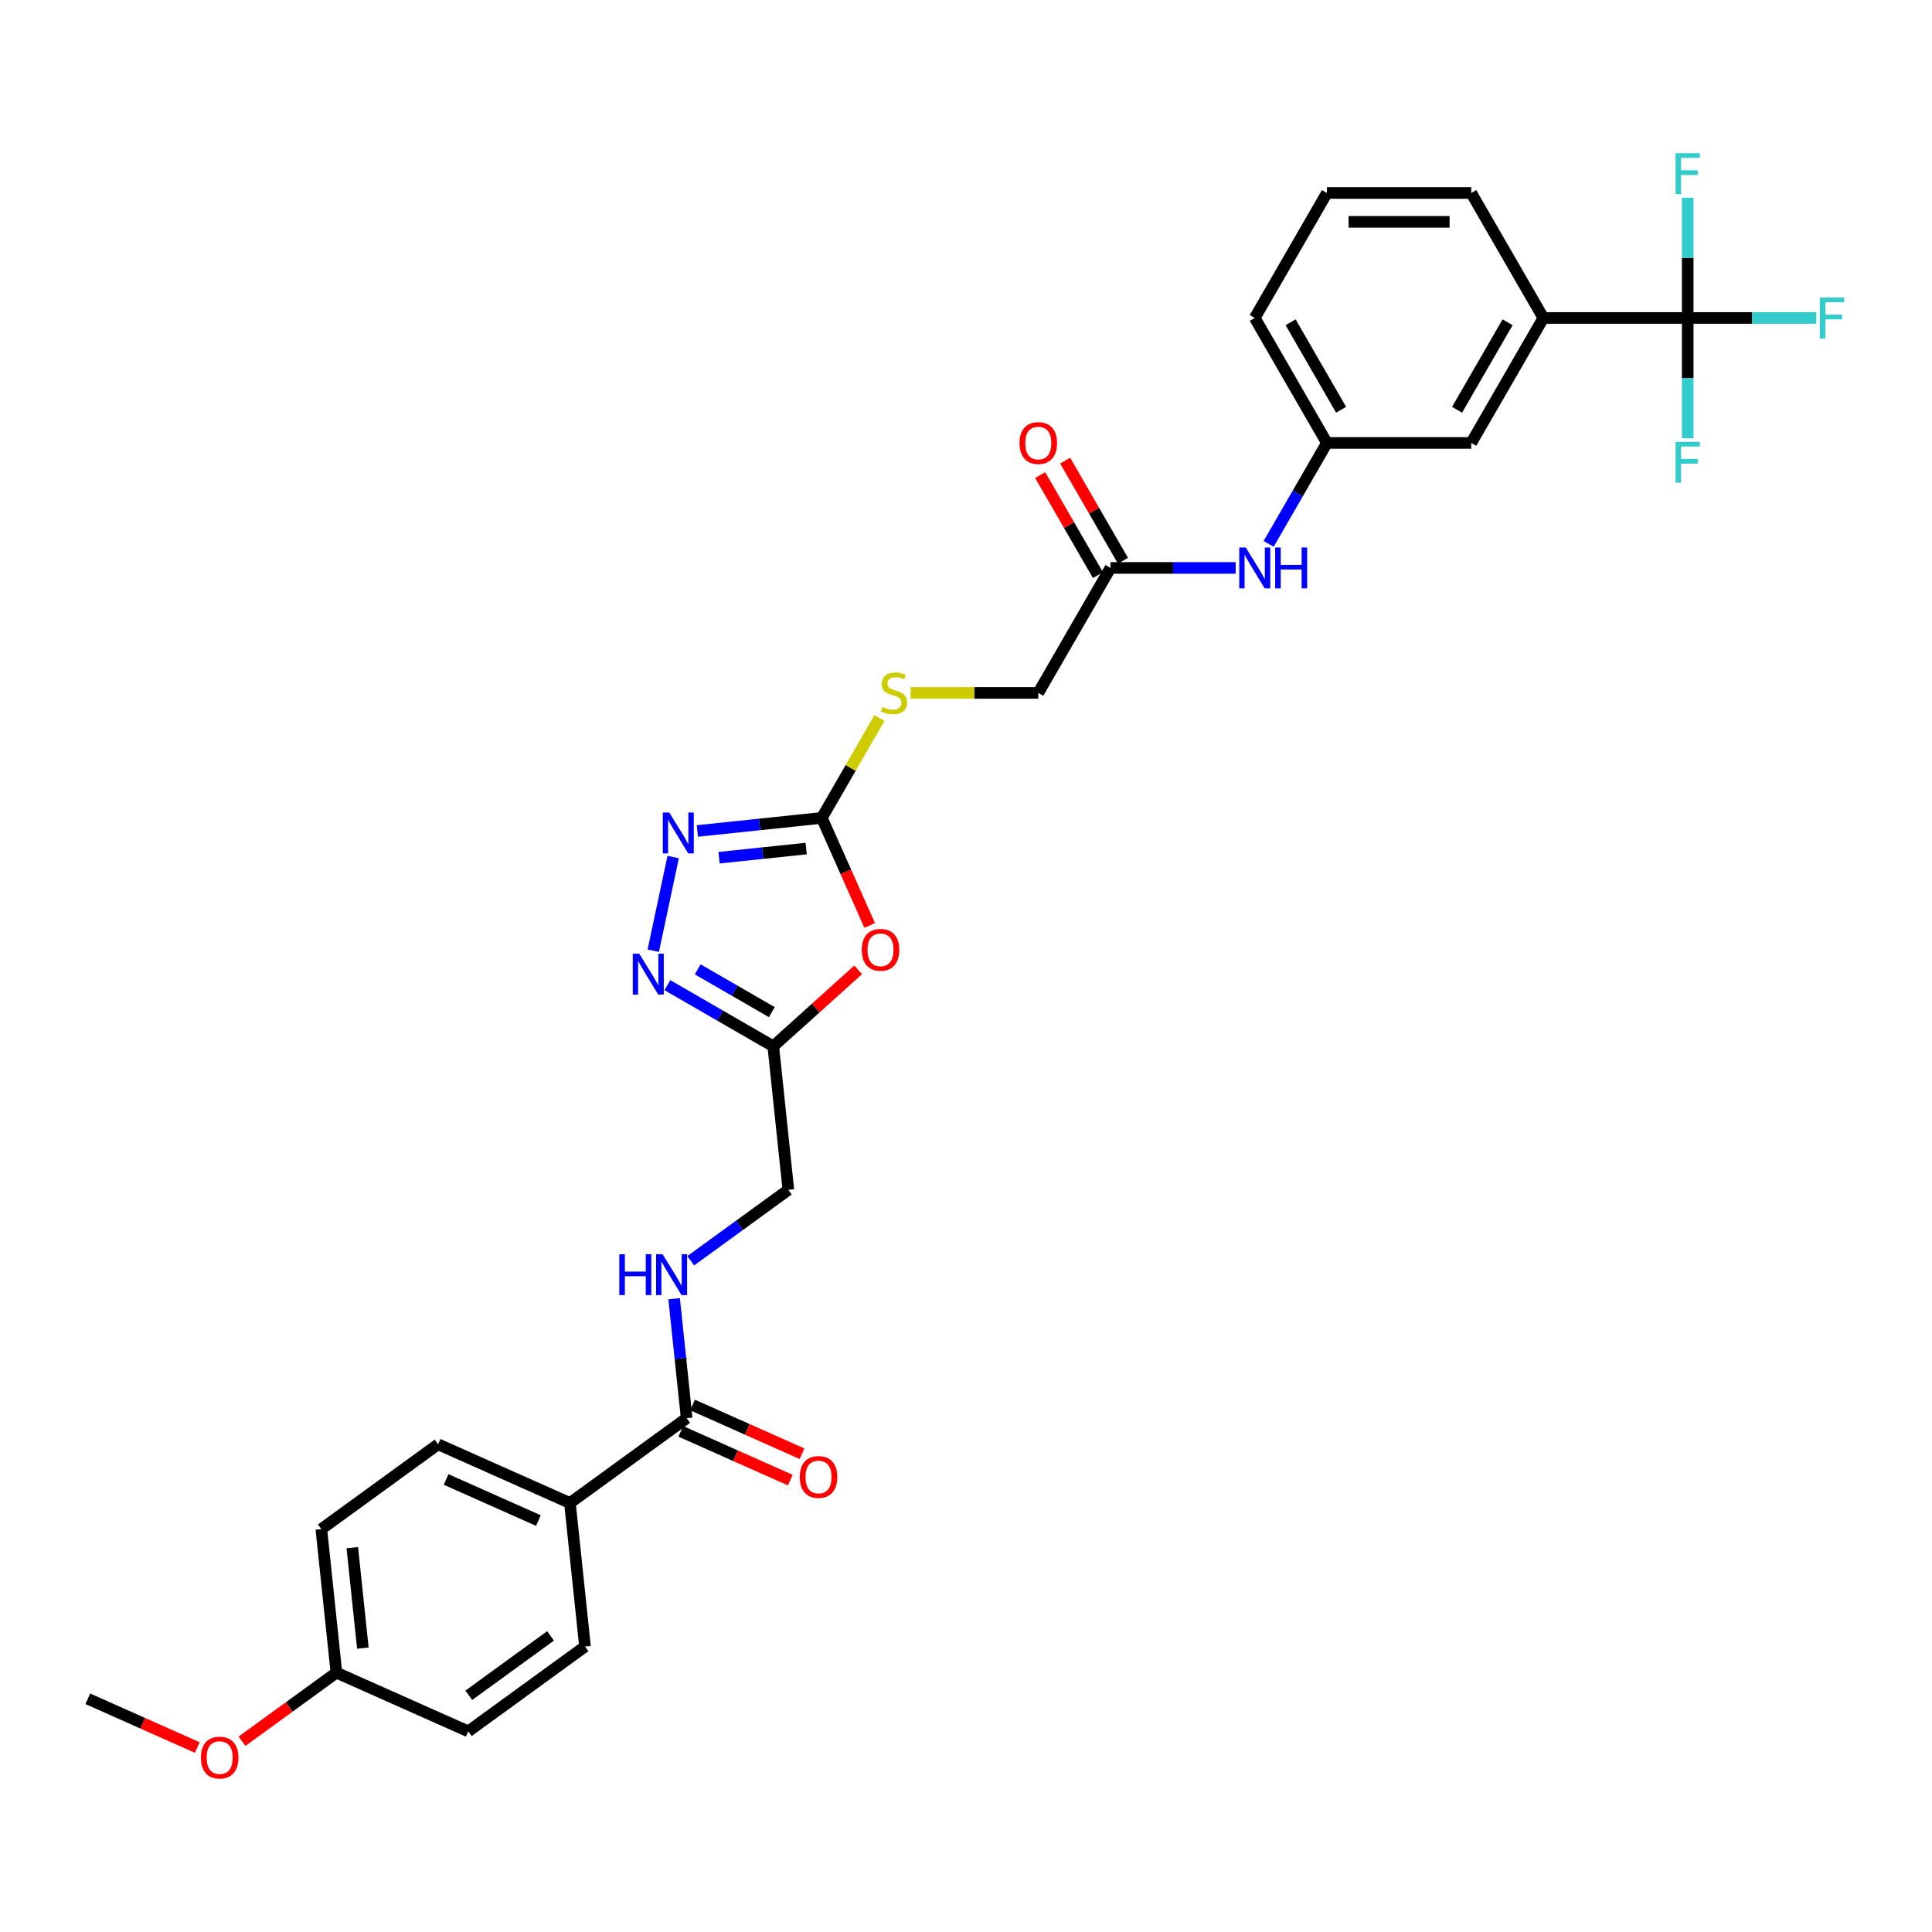 <?xml version='1.0' encoding='iso-8859-1'?>
<svg version='1.1' baseProfile='full'
              xmlns='http://www.w3.org/2000/svg'
                      xmlns:rdkit='http://www.rdkit.org/xml'
                      xmlns:xlink='http://www.w3.org/1999/xlink'
                  xml:space='preserve'
width='1000px' height='1000px' viewBox='0 0 1000 1000'>
<!-- END OF HEADER -->
<rect style='opacity:1.0;fill:#FFFFFF;stroke:none' width='1000' height='1000' x='0' y='0'> </rect>
<path class='bond-0' d='M 450.157,479.015 L 437.763,451.177' style='fill:none;fill-rule:evenodd;stroke:#FF0000;stroke-width:6px;stroke-linecap:butt;stroke-linejoin:miter;stroke-opacity:1' />
<path class='bond-0' d='M 437.763,451.177 L 425.368,423.339' style='fill:none;fill-rule:evenodd;stroke:#000000;stroke-width:6px;stroke-linecap:butt;stroke-linejoin:miter;stroke-opacity:1' />
<path class='bond-3' d='M 444.173,502.005 L 422.206,521.783' style='fill:none;fill-rule:evenodd;stroke:#FF0000;stroke-width:6px;stroke-linecap:butt;stroke-linejoin:miter;stroke-opacity:1' />
<path class='bond-3' d='M 422.206,521.783 L 400.239,541.562' style='fill:none;fill-rule:evenodd;stroke:#000000;stroke-width:6px;stroke-linecap:butt;stroke-linejoin:miter;stroke-opacity:1' />
<path class='bond-1' d='M 425.368,423.339 L 393.169,426.724' style='fill:none;fill-rule:evenodd;stroke:#000000;stroke-width:6px;stroke-linecap:butt;stroke-linejoin:miter;stroke-opacity:1' />
<path class='bond-1' d='M 393.169,426.724 L 360.969,430.108' style='fill:none;fill-rule:evenodd;stroke:#0000FF;stroke-width:6px;stroke-linecap:butt;stroke-linejoin:miter;stroke-opacity:1' />
<path class='bond-1' d='M 417.27,439.212 L 394.73,441.581' style='fill:none;fill-rule:evenodd;stroke:#000000;stroke-width:6px;stroke-linecap:butt;stroke-linejoin:miter;stroke-opacity:1' />
<path class='bond-1' d='M 394.73,441.581 L 372.191,443.95' style='fill:none;fill-rule:evenodd;stroke:#0000FF;stroke-width:6px;stroke-linecap:butt;stroke-linejoin:miter;stroke-opacity:1' />
<path class='bond-10' d='M 425.368,423.339 L 440.295,397.485' style='fill:none;fill-rule:evenodd;stroke:#000000;stroke-width:6px;stroke-linecap:butt;stroke-linejoin:miter;stroke-opacity:1' />
<path class='bond-10' d='M 440.295,397.485 L 455.222,371.631' style='fill:none;fill-rule:evenodd;stroke:#CCCC00;stroke-width:6px;stroke-linecap:butt;stroke-linejoin:miter;stroke-opacity:1' />
<path class='bond-31' d='M 348.434,443.592 L 338.126,492.087' style='fill:none;fill-rule:evenodd;stroke:#0000FF;stroke-width:6px;stroke-linecap:butt;stroke-linejoin:miter;stroke-opacity:1' />
<path class='bond-2' d='M 345.439,509.923 L 372.839,525.743' style='fill:none;fill-rule:evenodd;stroke:#0000FF;stroke-width:6px;stroke-linecap:butt;stroke-linejoin:miter;stroke-opacity:1' />
<path class='bond-2' d='M 372.839,525.743 L 400.239,541.562' style='fill:none;fill-rule:evenodd;stroke:#000000;stroke-width:6px;stroke-linecap:butt;stroke-linejoin:miter;stroke-opacity:1' />
<path class='bond-2' d='M 361.129,501.731 L 380.309,512.805' style='fill:none;fill-rule:evenodd;stroke:#0000FF;stroke-width:6px;stroke-linecap:butt;stroke-linejoin:miter;stroke-opacity:1' />
<path class='bond-2' d='M 380.309,512.805 L 399.489,523.878' style='fill:none;fill-rule:evenodd;stroke:#000000;stroke-width:6px;stroke-linecap:butt;stroke-linejoin:miter;stroke-opacity:1' />
<path class='bond-15' d='M 400.239,541.562 L 408.047,615.851' style='fill:none;fill-rule:evenodd;stroke:#000000;stroke-width:6px;stroke-linecap:butt;stroke-linejoin:miter;stroke-opacity:1' />
<path class='bond-4' d='M 873.558,164.577 L 798.859,164.577' style='fill:none;fill-rule:evenodd;stroke:#000000;stroke-width:6px;stroke-linecap:butt;stroke-linejoin:miter;stroke-opacity:1' />
<path class='bond-17' d='M 873.558,164.577 L 906.828,164.577' style='fill:none;fill-rule:evenodd;stroke:#000000;stroke-width:6px;stroke-linecap:butt;stroke-linejoin:miter;stroke-opacity:1' />
<path class='bond-17' d='M 906.828,164.577 L 940.099,164.577' style='fill:none;fill-rule:evenodd;stroke:#33CCCC;stroke-width:6px;stroke-linecap:butt;stroke-linejoin:miter;stroke-opacity:1' />
<path class='bond-18' d='M 873.558,164.577 L 873.558,195.704' style='fill:none;fill-rule:evenodd;stroke:#000000;stroke-width:6px;stroke-linecap:butt;stroke-linejoin:miter;stroke-opacity:1' />
<path class='bond-18' d='M 873.558,195.704 L 873.558,226.831' style='fill:none;fill-rule:evenodd;stroke:#33CCCC;stroke-width:6px;stroke-linecap:butt;stroke-linejoin:miter;stroke-opacity:1' />
<path class='bond-19' d='M 873.558,164.577 L 873.558,133.45' style='fill:none;fill-rule:evenodd;stroke:#000000;stroke-width:6px;stroke-linecap:butt;stroke-linejoin:miter;stroke-opacity:1' />
<path class='bond-19' d='M 873.558,133.45 L 873.558,102.324' style='fill:none;fill-rule:evenodd;stroke:#33CCCC;stroke-width:6px;stroke-linecap:butt;stroke-linejoin:miter;stroke-opacity:1' />
<path class='bond-5' d='M 355.423,734.047 L 352.173,703.125' style='fill:none;fill-rule:evenodd;stroke:#000000;stroke-width:6px;stroke-linecap:butt;stroke-linejoin:miter;stroke-opacity:1' />
<path class='bond-5' d='M 352.173,703.125 L 348.923,672.203' style='fill:none;fill-rule:evenodd;stroke:#0000FF;stroke-width:6px;stroke-linecap:butt;stroke-linejoin:miter;stroke-opacity:1' />
<path class='bond-11' d='M 355.423,734.047 L 294.991,777.953' style='fill:none;fill-rule:evenodd;stroke:#000000;stroke-width:6px;stroke-linecap:butt;stroke-linejoin:miter;stroke-opacity:1' />
<path class='bond-14' d='M 352.385,740.871 L 380.716,753.485' style='fill:none;fill-rule:evenodd;stroke:#000000;stroke-width:6px;stroke-linecap:butt;stroke-linejoin:miter;stroke-opacity:1' />
<path class='bond-14' d='M 380.716,753.485 L 409.047,766.098' style='fill:none;fill-rule:evenodd;stroke:#FF0000;stroke-width:6px;stroke-linecap:butt;stroke-linejoin:miter;stroke-opacity:1' />
<path class='bond-14' d='M 358.462,727.223 L 386.793,739.837' style='fill:none;fill-rule:evenodd;stroke:#000000;stroke-width:6px;stroke-linecap:butt;stroke-linejoin:miter;stroke-opacity:1' />
<path class='bond-14' d='M 386.793,739.837 L 415.124,752.45' style='fill:none;fill-rule:evenodd;stroke:#FF0000;stroke-width:6px;stroke-linecap:butt;stroke-linejoin:miter;stroke-opacity:1' />
<path class='bond-6' d='M 798.859,164.577 L 761.51,229.268' style='fill:none;fill-rule:evenodd;stroke:#000000;stroke-width:6px;stroke-linecap:butt;stroke-linejoin:miter;stroke-opacity:1' />
<path class='bond-6' d='M 780.319,166.811 L 754.175,212.094' style='fill:none;fill-rule:evenodd;stroke:#000000;stroke-width:6px;stroke-linecap:butt;stroke-linejoin:miter;stroke-opacity:1' />
<path class='bond-33' d='M 798.859,164.577 L 761.51,99.886' style='fill:none;fill-rule:evenodd;stroke:#000000;stroke-width:6px;stroke-linecap:butt;stroke-linejoin:miter;stroke-opacity:1' />
<path class='bond-7' d='M 357.505,652.572 L 382.776,634.212' style='fill:none;fill-rule:evenodd;stroke:#0000FF;stroke-width:6px;stroke-linecap:butt;stroke-linejoin:miter;stroke-opacity:1' />
<path class='bond-7' d='M 382.776,634.212 L 408.047,615.851' style='fill:none;fill-rule:evenodd;stroke:#000000;stroke-width:6px;stroke-linecap:butt;stroke-linejoin:miter;stroke-opacity:1' />
<path class='bond-8' d='M 574.765,293.958 L 537.416,358.649' style='fill:none;fill-rule:evenodd;stroke:#000000;stroke-width:6px;stroke-linecap:butt;stroke-linejoin:miter;stroke-opacity:1' />
<path class='bond-9' d='M 574.765,293.958 L 607.169,293.958' style='fill:none;fill-rule:evenodd;stroke:#000000;stroke-width:6px;stroke-linecap:butt;stroke-linejoin:miter;stroke-opacity:1' />
<path class='bond-9' d='M 607.169,293.958 L 639.573,293.958' style='fill:none;fill-rule:evenodd;stroke:#0000FF;stroke-width:6px;stroke-linecap:butt;stroke-linejoin:miter;stroke-opacity:1' />
<path class='bond-16' d='M 581.234,290.223 L 566.281,264.324' style='fill:none;fill-rule:evenodd;stroke:#000000;stroke-width:6px;stroke-linecap:butt;stroke-linejoin:miter;stroke-opacity:1' />
<path class='bond-16' d='M 566.281,264.324 L 551.328,238.426' style='fill:none;fill-rule:evenodd;stroke:#FF0000;stroke-width:6px;stroke-linecap:butt;stroke-linejoin:miter;stroke-opacity:1' />
<path class='bond-16' d='M 568.296,297.693 L 553.343,271.794' style='fill:none;fill-rule:evenodd;stroke:#000000;stroke-width:6px;stroke-linecap:butt;stroke-linejoin:miter;stroke-opacity:1' />
<path class='bond-16' d='M 553.343,271.794 L 538.39,245.895' style='fill:none;fill-rule:evenodd;stroke:#FF0000;stroke-width:6px;stroke-linecap:butt;stroke-linejoin:miter;stroke-opacity:1' />
<path class='bond-13' d='M 656.648,281.513 L 671.73,255.391' style='fill:none;fill-rule:evenodd;stroke:#0000FF;stroke-width:6px;stroke-linecap:butt;stroke-linejoin:miter;stroke-opacity:1' />
<path class='bond-13' d='M 671.73,255.391 L 686.812,229.268' style='fill:none;fill-rule:evenodd;stroke:#000000;stroke-width:6px;stroke-linecap:butt;stroke-linejoin:miter;stroke-opacity:1' />
<path class='bond-22' d='M 471.367,358.649 L 504.392,358.649' style='fill:none;fill-rule:evenodd;stroke:#CCCC00;stroke-width:6px;stroke-linecap:butt;stroke-linejoin:miter;stroke-opacity:1' />
<path class='bond-22' d='M 504.392,358.649 L 537.416,358.649' style='fill:none;fill-rule:evenodd;stroke:#000000;stroke-width:6px;stroke-linecap:butt;stroke-linejoin:miter;stroke-opacity:1' />
<path class='bond-20' d='M 294.991,777.953 L 226.751,747.571' style='fill:none;fill-rule:evenodd;stroke:#000000;stroke-width:6px;stroke-linecap:butt;stroke-linejoin:miter;stroke-opacity:1' />
<path class='bond-20' d='M 278.679,787.044 L 230.91,765.776' style='fill:none;fill-rule:evenodd;stroke:#000000;stroke-width:6px;stroke-linecap:butt;stroke-linejoin:miter;stroke-opacity:1' />
<path class='bond-21' d='M 294.991,777.953 L 302.799,852.242' style='fill:none;fill-rule:evenodd;stroke:#000000;stroke-width:6px;stroke-linecap:butt;stroke-linejoin:miter;stroke-opacity:1' />
<path class='bond-12' d='M 761.51,229.268 L 686.812,229.268' style='fill:none;fill-rule:evenodd;stroke:#000000;stroke-width:6px;stroke-linecap:butt;stroke-linejoin:miter;stroke-opacity:1' />
<path class='bond-29' d='M 686.812,229.268 L 649.463,164.577' style='fill:none;fill-rule:evenodd;stroke:#000000;stroke-width:6px;stroke-linecap:butt;stroke-linejoin:miter;stroke-opacity:1' />
<path class='bond-29' d='M 694.148,212.094 L 668.003,166.811' style='fill:none;fill-rule:evenodd;stroke:#000000;stroke-width:6px;stroke-linecap:butt;stroke-linejoin:miter;stroke-opacity:1' />
<path class='bond-24' d='M 226.751,747.571 L 166.319,791.477' style='fill:none;fill-rule:evenodd;stroke:#000000;stroke-width:6px;stroke-linecap:butt;stroke-linejoin:miter;stroke-opacity:1' />
<path class='bond-25' d='M 302.799,852.242 L 242.367,896.149' style='fill:none;fill-rule:evenodd;stroke:#000000;stroke-width:6px;stroke-linecap:butt;stroke-linejoin:miter;stroke-opacity:1' />
<path class='bond-25' d='M 284.953,846.742 L 242.651,877.477' style='fill:none;fill-rule:evenodd;stroke:#000000;stroke-width:6px;stroke-linecap:butt;stroke-linejoin:miter;stroke-opacity:1' />
<path class='bond-23' d='M 174.127,865.766 L 242.367,896.149' style='fill:none;fill-rule:evenodd;stroke:#000000;stroke-width:6px;stroke-linecap:butt;stroke-linejoin:miter;stroke-opacity:1' />
<path class='bond-26' d='M 174.127,865.766 L 149.7,883.514' style='fill:none;fill-rule:evenodd;stroke:#000000;stroke-width:6px;stroke-linecap:butt;stroke-linejoin:miter;stroke-opacity:1' />
<path class='bond-26' d='M 149.7,883.514 L 125.273,901.261' style='fill:none;fill-rule:evenodd;stroke:#FF0000;stroke-width:6px;stroke-linecap:butt;stroke-linejoin:miter;stroke-opacity:1' />
<path class='bond-32' d='M 174.127,865.766 L 166.319,791.477' style='fill:none;fill-rule:evenodd;stroke:#000000;stroke-width:6px;stroke-linecap:butt;stroke-linejoin:miter;stroke-opacity:1' />
<path class='bond-32' d='M 187.813,853.061 L 182.348,801.059' style='fill:none;fill-rule:evenodd;stroke:#000000;stroke-width:6px;stroke-linecap:butt;stroke-linejoin:miter;stroke-opacity:1' />
<path class='bond-30' d='M 102.117,904.518 L 73.785,891.904' style='fill:none;fill-rule:evenodd;stroke:#FF0000;stroke-width:6px;stroke-linecap:butt;stroke-linejoin:miter;stroke-opacity:1' />
<path class='bond-30' d='M 73.785,891.904 L 45.455,879.29' style='fill:none;fill-rule:evenodd;stroke:#000000;stroke-width:6px;stroke-linecap:butt;stroke-linejoin:miter;stroke-opacity:1' />
<path class='bond-27' d='M 761.51,99.886 L 686.812,99.886' style='fill:none;fill-rule:evenodd;stroke:#000000;stroke-width:6px;stroke-linecap:butt;stroke-linejoin:miter;stroke-opacity:1' />
<path class='bond-27' d='M 750.306,114.826 L 698.017,114.826' style='fill:none;fill-rule:evenodd;stroke:#000000;stroke-width:6px;stroke-linecap:butt;stroke-linejoin:miter;stroke-opacity:1' />
<path class='bond-28' d='M 686.812,99.886 L 649.463,164.577' style='fill:none;fill-rule:evenodd;stroke:#000000;stroke-width:6px;stroke-linecap:butt;stroke-linejoin:miter;stroke-opacity:1' />
<path  class='atom-0' d='M 446.04 491.639
Q 446.04 486.56, 448.55 483.721
Q 451.06 480.883, 455.751 480.883
Q 460.442 480.883, 462.952 483.721
Q 465.462 486.56, 465.462 491.639
Q 465.462 496.779, 462.922 499.707
Q 460.382 502.605, 455.751 502.605
Q 451.09 502.605, 448.55 499.707
Q 446.04 496.808, 446.04 491.639
M 455.751 500.215
Q 458.978 500.215, 460.711 498.063
Q 462.474 495.882, 462.474 491.639
Q 462.474 487.486, 460.711 485.394
Q 458.978 483.273, 455.751 483.273
Q 452.524 483.273, 450.761 485.365
Q 449.028 487.456, 449.028 491.639
Q 449.028 495.912, 450.761 498.063
Q 452.524 500.215, 455.751 500.215
' fill='#FF0000'/>
<path  class='atom-2' d='M 346.403 420.57
L 353.335 431.775
Q 354.022 432.88, 355.128 434.882
Q 356.233 436.884, 356.293 437.004
L 356.293 420.57
L 359.102 420.57
L 359.102 441.725
L 356.204 441.725
L 348.764 429.474
Q 347.897 428.04, 346.971 426.397
Q 346.075 424.753, 345.806 424.245
L 345.806 441.725
L 343.057 441.725
L 343.057 420.57
L 346.403 420.57
' fill='#0000FF'/>
<path  class='atom-3' d='M 330.873 493.636
L 337.805 504.841
Q 338.492 505.946, 339.597 507.948
Q 340.703 509.95, 340.763 510.07
L 340.763 493.636
L 343.571 493.636
L 343.571 514.791
L 340.673 514.791
L 333.233 502.54
Q 332.367 501.106, 331.44 499.462
Q 330.544 497.819, 330.275 497.311
L 330.275 514.791
L 327.526 514.791
L 327.526 493.636
L 330.873 493.636
' fill='#0000FF'/>
<path  class='atom-8' d='M 320.559 649.181
L 323.428 649.181
L 323.428 658.174
L 334.244 658.174
L 334.244 649.181
L 337.113 649.181
L 337.113 670.335
L 334.244 670.335
L 334.244 660.565
L 323.428 660.565
L 323.428 670.335
L 320.559 670.335
L 320.559 649.181
' fill='#0000FF'/>
<path  class='atom-8' d='M 342.939 649.181
L 349.871 660.385
Q 350.558 661.491, 351.664 663.493
Q 352.769 665.495, 352.829 665.614
L 352.829 649.181
L 355.638 649.181
L 355.638 670.335
L 352.739 670.335
L 345.3 658.085
Q 344.433 656.65, 343.507 655.007
Q 342.61 653.364, 342.341 652.856
L 342.341 670.335
L 339.593 670.335
L 339.593 649.181
L 342.939 649.181
' fill='#0000FF'/>
<path  class='atom-10' d='M 644.787 283.381
L 651.719 294.586
Q 652.406 295.691, 653.512 297.693
Q 654.617 299.695, 654.677 299.815
L 654.677 283.381
L 657.486 283.381
L 657.486 304.535
L 654.587 304.535
L 647.147 292.285
Q 646.281 290.851, 645.355 289.207
Q 644.458 287.564, 644.189 287.056
L 644.189 304.535
L 641.44 304.535
L 641.44 283.381
L 644.787 283.381
' fill='#0000FF'/>
<path  class='atom-10' d='M 660.025 283.381
L 662.894 283.381
L 662.894 292.375
L 673.71 292.375
L 673.71 283.381
L 676.578 283.381
L 676.578 304.535
L 673.71 304.535
L 673.71 294.765
L 662.894 294.765
L 662.894 304.535
L 660.025 304.535
L 660.025 283.381
' fill='#0000FF'/>
<path  class='atom-11' d='M 456.742 365.909
Q 456.981 365.999, 457.967 366.417
Q 458.953 366.836, 460.028 367.105
Q 461.134 367.344, 462.209 367.344
Q 464.211 367.344, 465.377 366.387
Q 466.542 365.401, 466.542 363.698
Q 466.542 362.533, 465.944 361.816
Q 465.377 361.099, 464.48 360.71
Q 463.584 360.322, 462.09 359.874
Q 460.208 359.306, 459.072 358.768
Q 457.967 358.23, 457.16 357.095
Q 456.383 355.96, 456.383 354.047
Q 456.383 351.388, 458.176 349.745
Q 459.998 348.101, 463.584 348.101
Q 466.034 348.101, 468.813 349.267
L 468.126 351.567
Q 465.586 350.522, 463.674 350.522
Q 461.612 350.522, 460.476 351.388
Q 459.341 352.225, 459.371 353.689
Q 459.371 354.824, 459.939 355.511
Q 460.536 356.199, 461.373 356.587
Q 462.239 356.975, 463.674 357.424
Q 465.586 358.021, 466.721 358.619
Q 467.857 359.216, 468.663 360.441
Q 469.5 361.637, 469.5 363.698
Q 469.5 366.627, 467.528 368.21
Q 465.586 369.764, 462.329 369.764
Q 460.447 369.764, 459.012 369.346
Q 457.608 368.957, 455.935 368.27
L 456.742 365.909
' fill='#CCCC00'/>
<path  class='atom-15' d='M 413.953 764.489
Q 413.953 759.41, 416.463 756.571
Q 418.972 753.733, 423.664 753.733
Q 428.355 753.733, 430.864 756.571
Q 433.374 759.41, 433.374 764.489
Q 433.374 769.628, 430.835 772.557
Q 428.295 775.455, 423.664 775.455
Q 419.002 775.455, 416.463 772.557
Q 413.953 769.658, 413.953 764.489
M 423.664 773.065
Q 426.89 773.065, 428.623 770.913
Q 430.386 768.732, 430.386 764.489
Q 430.386 760.336, 428.623 758.244
Q 426.89 756.123, 423.664 756.123
Q 420.437 756.123, 418.674 758.215
Q 416.941 760.306, 416.941 764.489
Q 416.941 768.762, 418.674 770.913
Q 420.437 773.065, 423.664 773.065
' fill='#FF0000'/>
<path  class='atom-17' d='M 527.705 229.327
Q 527.705 224.248, 530.215 221.409
Q 532.725 218.571, 537.416 218.571
Q 542.107 218.571, 544.617 221.409
Q 547.126 224.248, 547.126 229.327
Q 547.126 234.467, 544.587 237.395
Q 542.047 240.293, 537.416 240.293
Q 532.754 240.293, 530.215 237.395
Q 527.705 234.496, 527.705 229.327
M 537.416 237.903
Q 540.643 237.903, 542.376 235.751
Q 544.138 233.57, 544.138 229.327
Q 544.138 225.174, 542.376 223.083
Q 540.643 220.961, 537.416 220.961
Q 534.189 220.961, 532.426 223.053
Q 530.693 225.144, 530.693 229.327
Q 530.693 233.6, 532.426 235.751
Q 534.189 237.903, 537.416 237.903
' fill='#FF0000'/>
<path  class='atom-18' d='M 941.966 154
L 954.545 154
L 954.545 156.42
L 944.805 156.42
L 944.805 162.844
L 953.47 162.844
L 953.47 165.294
L 944.805 165.294
L 944.805 175.154
L 941.966 175.154
L 941.966 154
' fill='#33CCCC'/>
<path  class='atom-19' d='M 867.268 228.698
L 879.847 228.698
L 879.847 231.118
L 870.107 231.118
L 870.107 237.542
L 878.772 237.542
L 878.772 239.992
L 870.107 239.992
L 870.107 249.853
L 867.268 249.853
L 867.268 228.698
' fill='#33CCCC'/>
<path  class='atom-20' d='M 867.268 79.302
L 879.847 79.302
L 879.847 81.722
L 870.107 81.722
L 870.107 88.146
L 878.772 88.146
L 878.772 90.596
L 870.107 90.596
L 870.107 100.456
L 867.268 100.456
L 867.268 79.302
' fill='#33CCCC'/>
<path  class='atom-27' d='M 103.984 909.733
Q 103.984 904.653, 106.494 901.815
Q 109.004 898.976, 113.695 898.976
Q 118.386 898.976, 120.896 901.815
Q 123.406 904.653, 123.406 909.733
Q 123.406 914.872, 120.866 917.8
Q 118.326 920.698, 113.695 920.698
Q 109.034 920.698, 106.494 917.8
Q 103.984 914.902, 103.984 909.733
M 113.695 918.308
Q 116.922 918.308, 118.655 916.157
Q 120.418 913.976, 120.418 909.733
Q 120.418 905.58, 118.655 903.488
Q 116.922 901.367, 113.695 901.367
Q 110.468 901.367, 108.705 903.458
Q 106.972 905.55, 106.972 909.733
Q 106.972 914.005, 108.705 916.157
Q 110.468 918.308, 113.695 918.308
' fill='#FF0000'/>
</svg>

